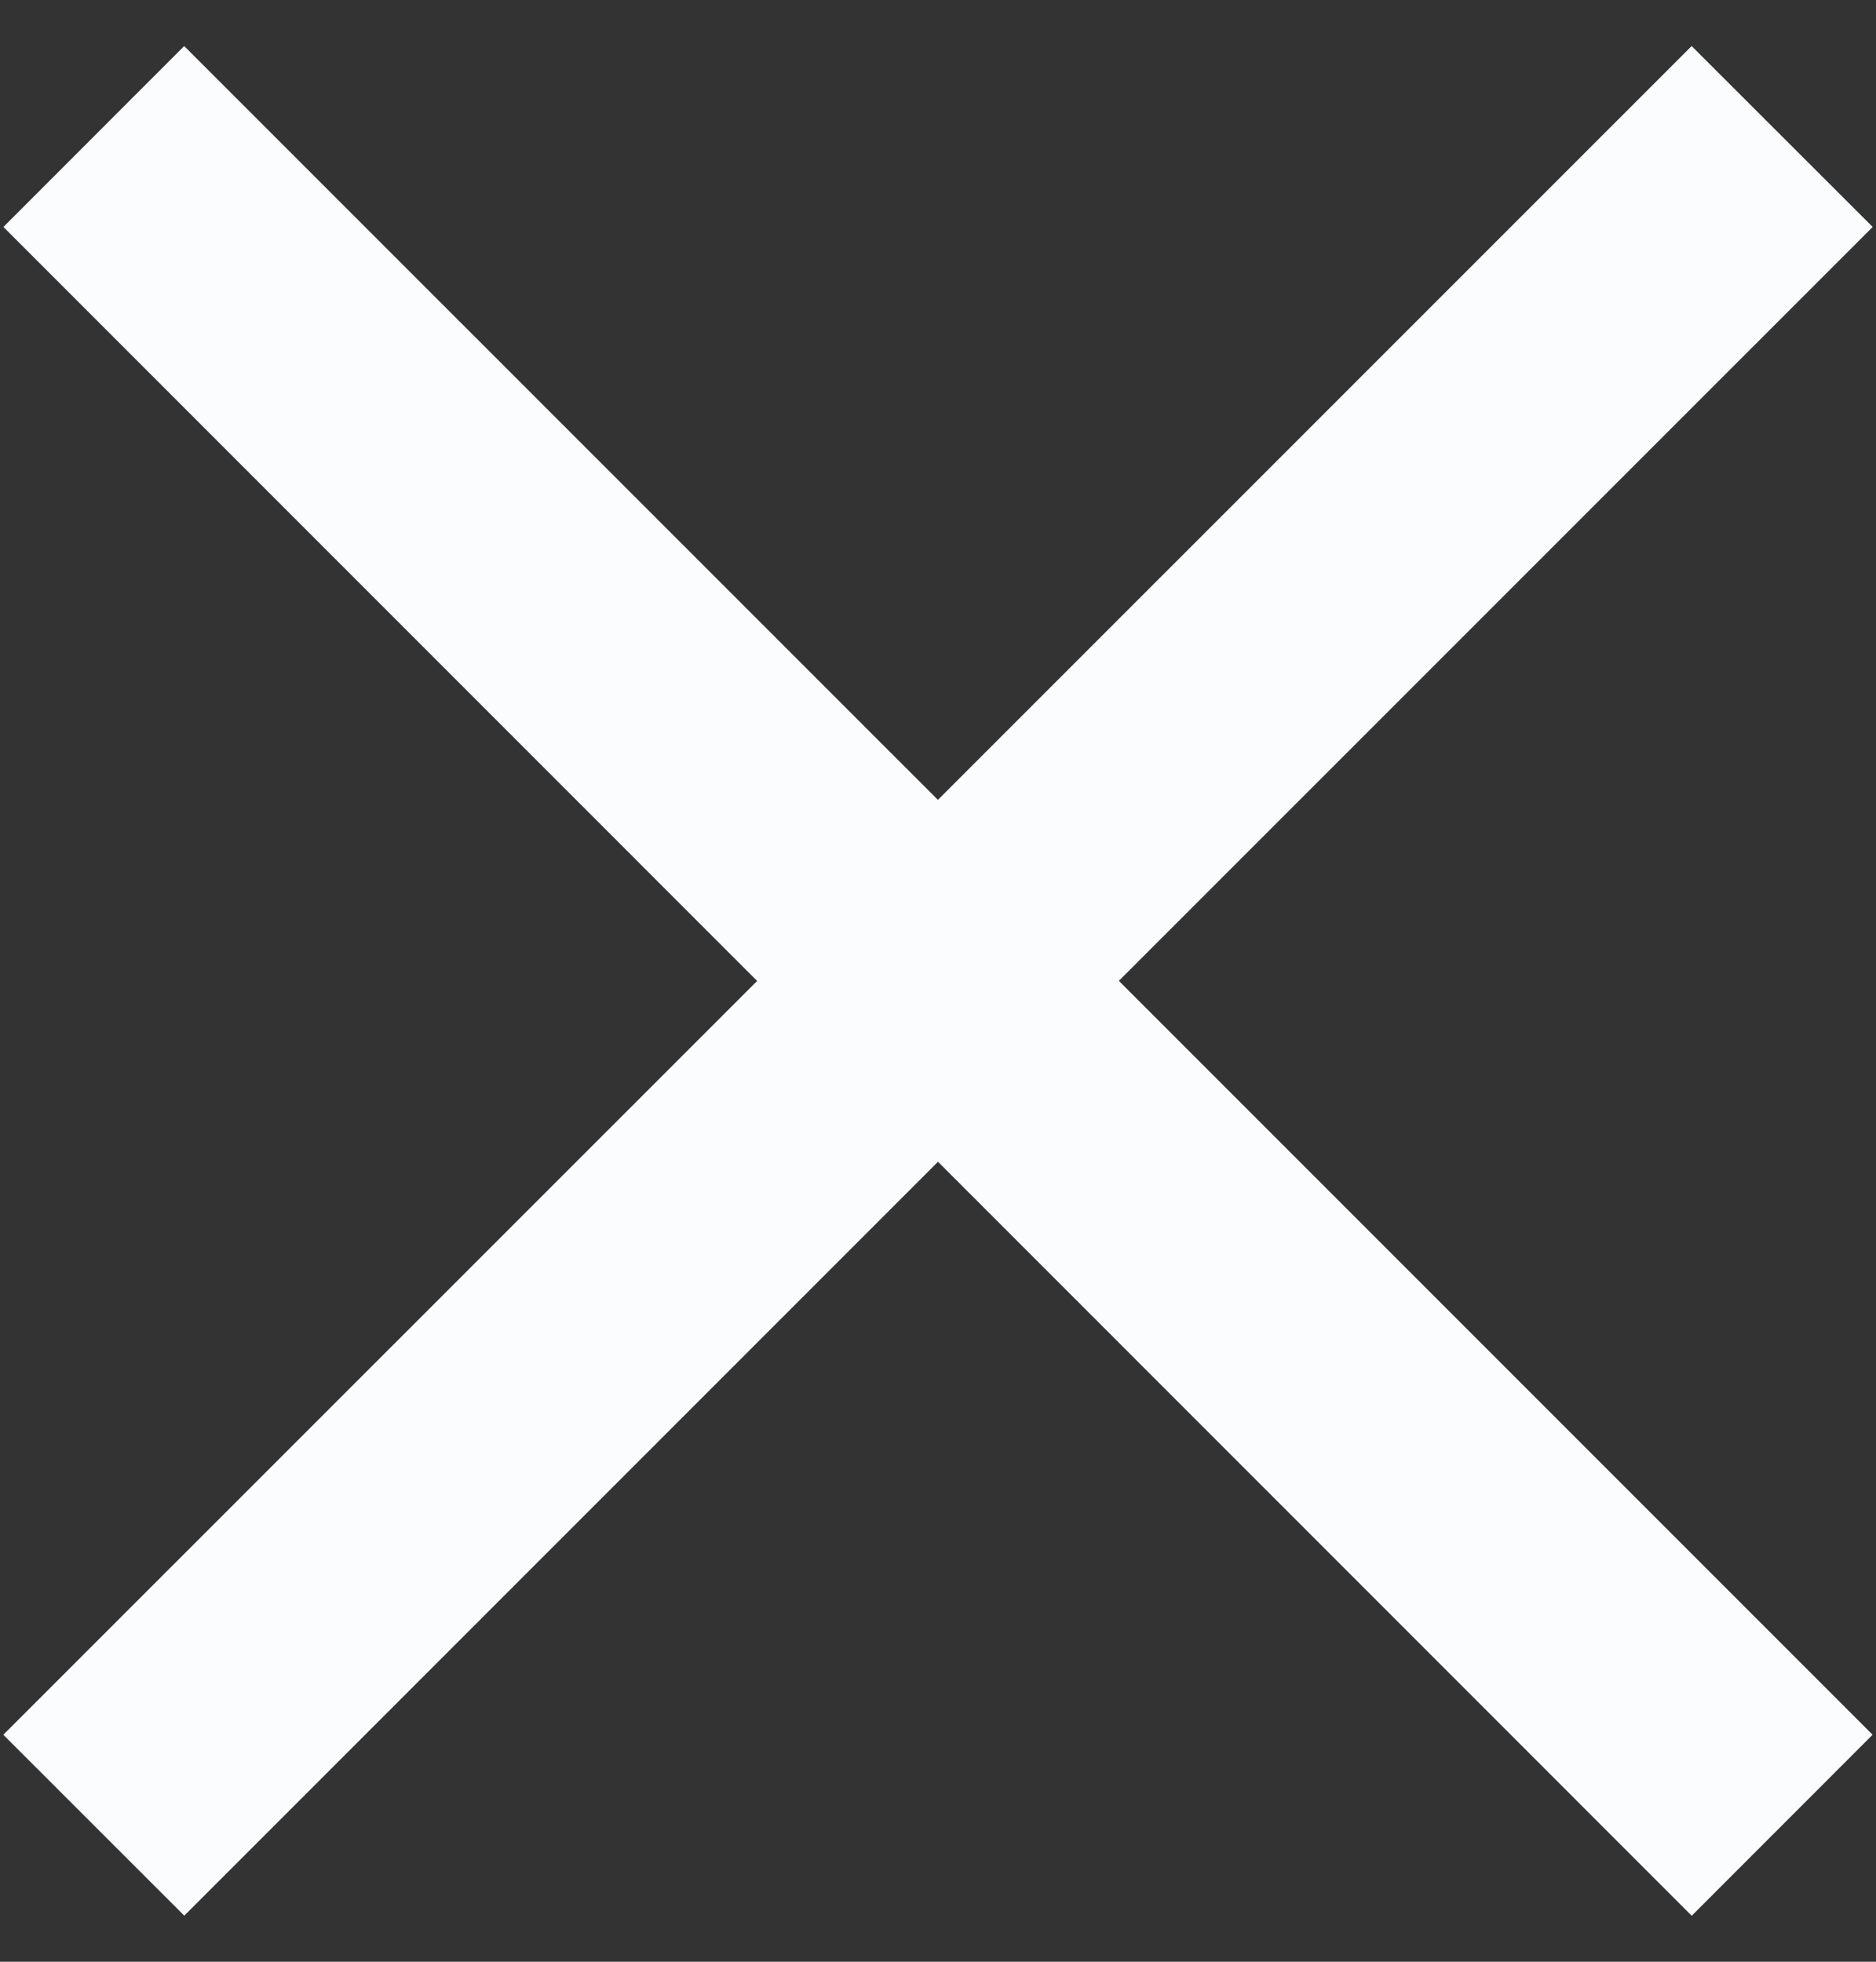 <svg width="22" height="23" fill="none" xmlns="http://www.w3.org/2000/svg"><rect width="100%" height="100%" fill="#333333" stroke="none"/><path fill-rule="evenodd" clip-rule="evenodd" d="M11 9.379 2.16.54.04 2.661l8.839 8.84-8.84 8.838 2.122 2.121L11 13.621l8.839 8.84 2.121-2.122-8.839-8.839 8.84-8.839L19.838.54l-8.84 8.839Z" fill="#FBFCFE"/></svg>